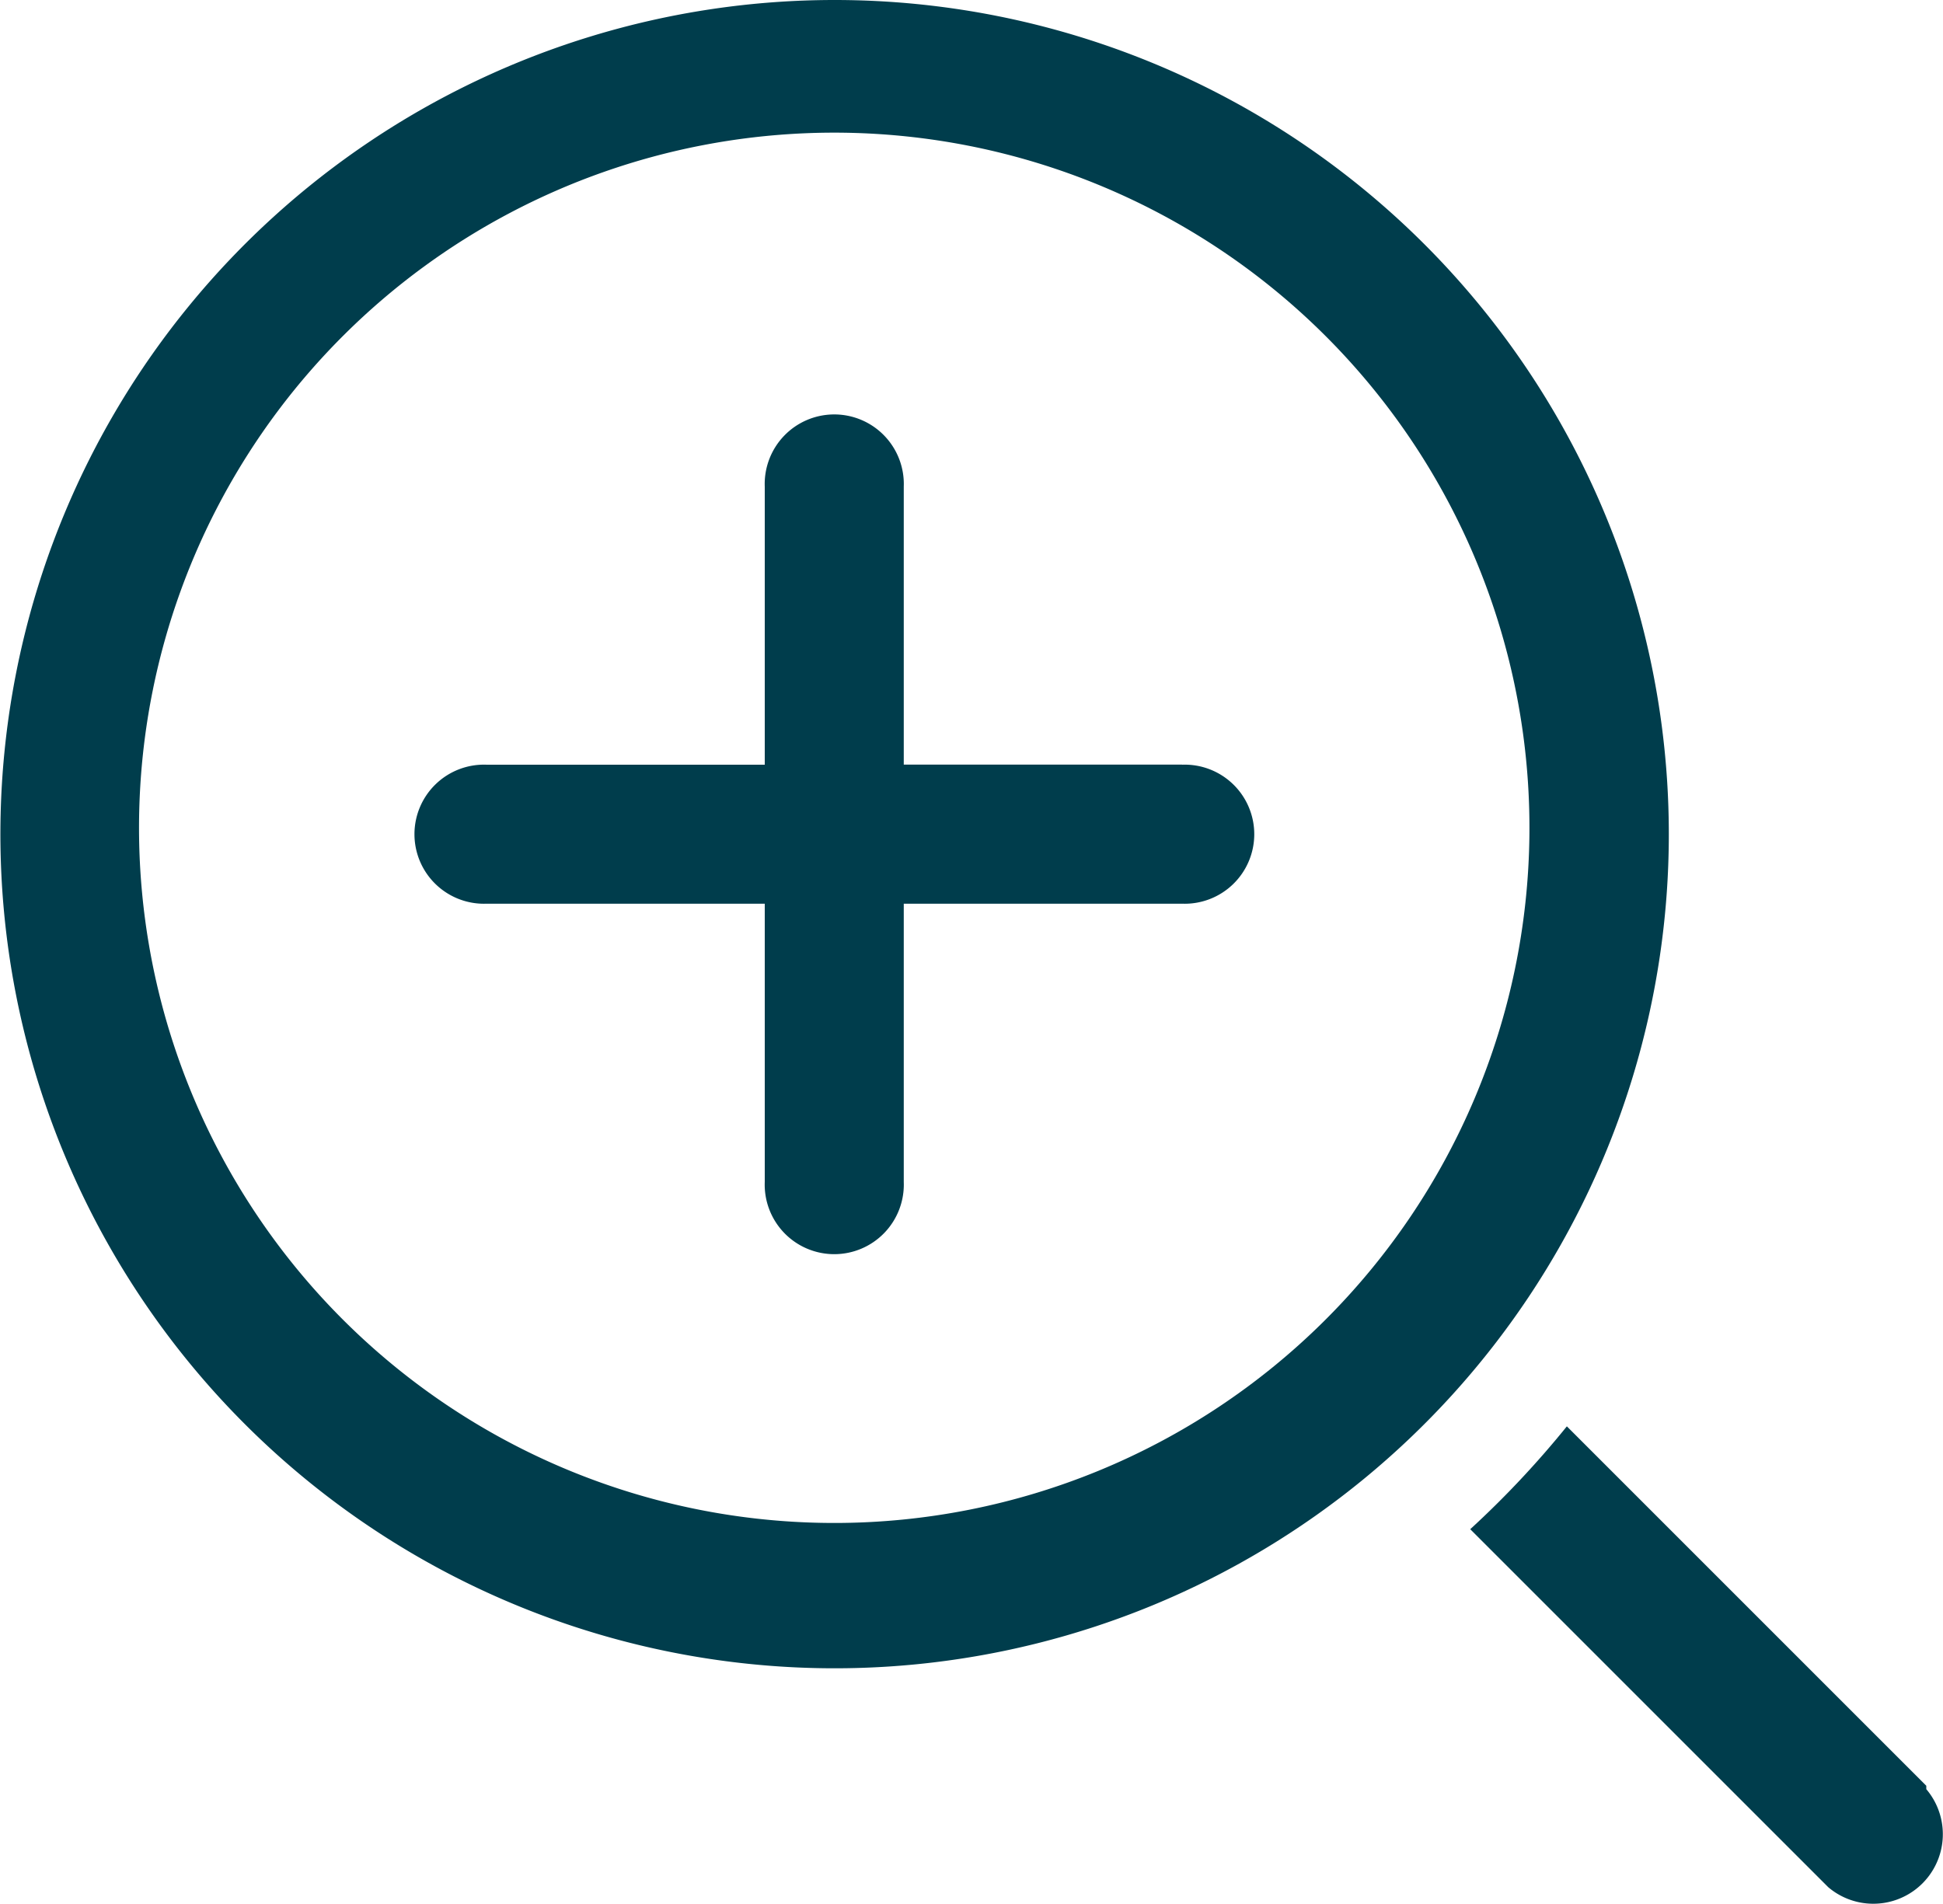 <svg xmlns="http://www.w3.org/2000/svg" width="19.304" height="18.918" viewBox="0 0 19.304 18.918">
  <g id="zoom-in-line" transform="translate(0 0)">
    <path id="Path_277" data-name="Path 277" d="M29.608,21.32A8.288,8.288,0,1,0,37.9,29.608,8.288,8.288,0,0,0,29.608,21.32Zm0,15.132a6.907,6.907,0,1,1,6.907-6.844A6.907,6.907,0,0,1,29.608,36.452Z" transform="translate(-21.32 -21.32)" fill="#003d4c"/>
    <path id="Path_278" data-name="Path 278" d="M138.58,134.262l-3.571-3.571a9.444,9.444,0,0,1-.96,1.022l3.557,3.557a.691.691,0,0,0,.974-.974Z" transform="translate(-119.442 -116.519)" fill="#003d4c"/>
    <path id="Path_279" data-name="Path 279" d="M60.9,56.753H58.135V53.991a.691.691,0,1,0-1.381,0v2.763H53.991a.691.691,0,1,0,0,1.381h2.763V60.9a.691.691,0,1,0,1.381,0V58.135H60.9a.691.691,0,1,0,0-1.381Z" transform="translate(-49.156 -49.156)" fill="#003d4c"/>
  </g>
</svg>
